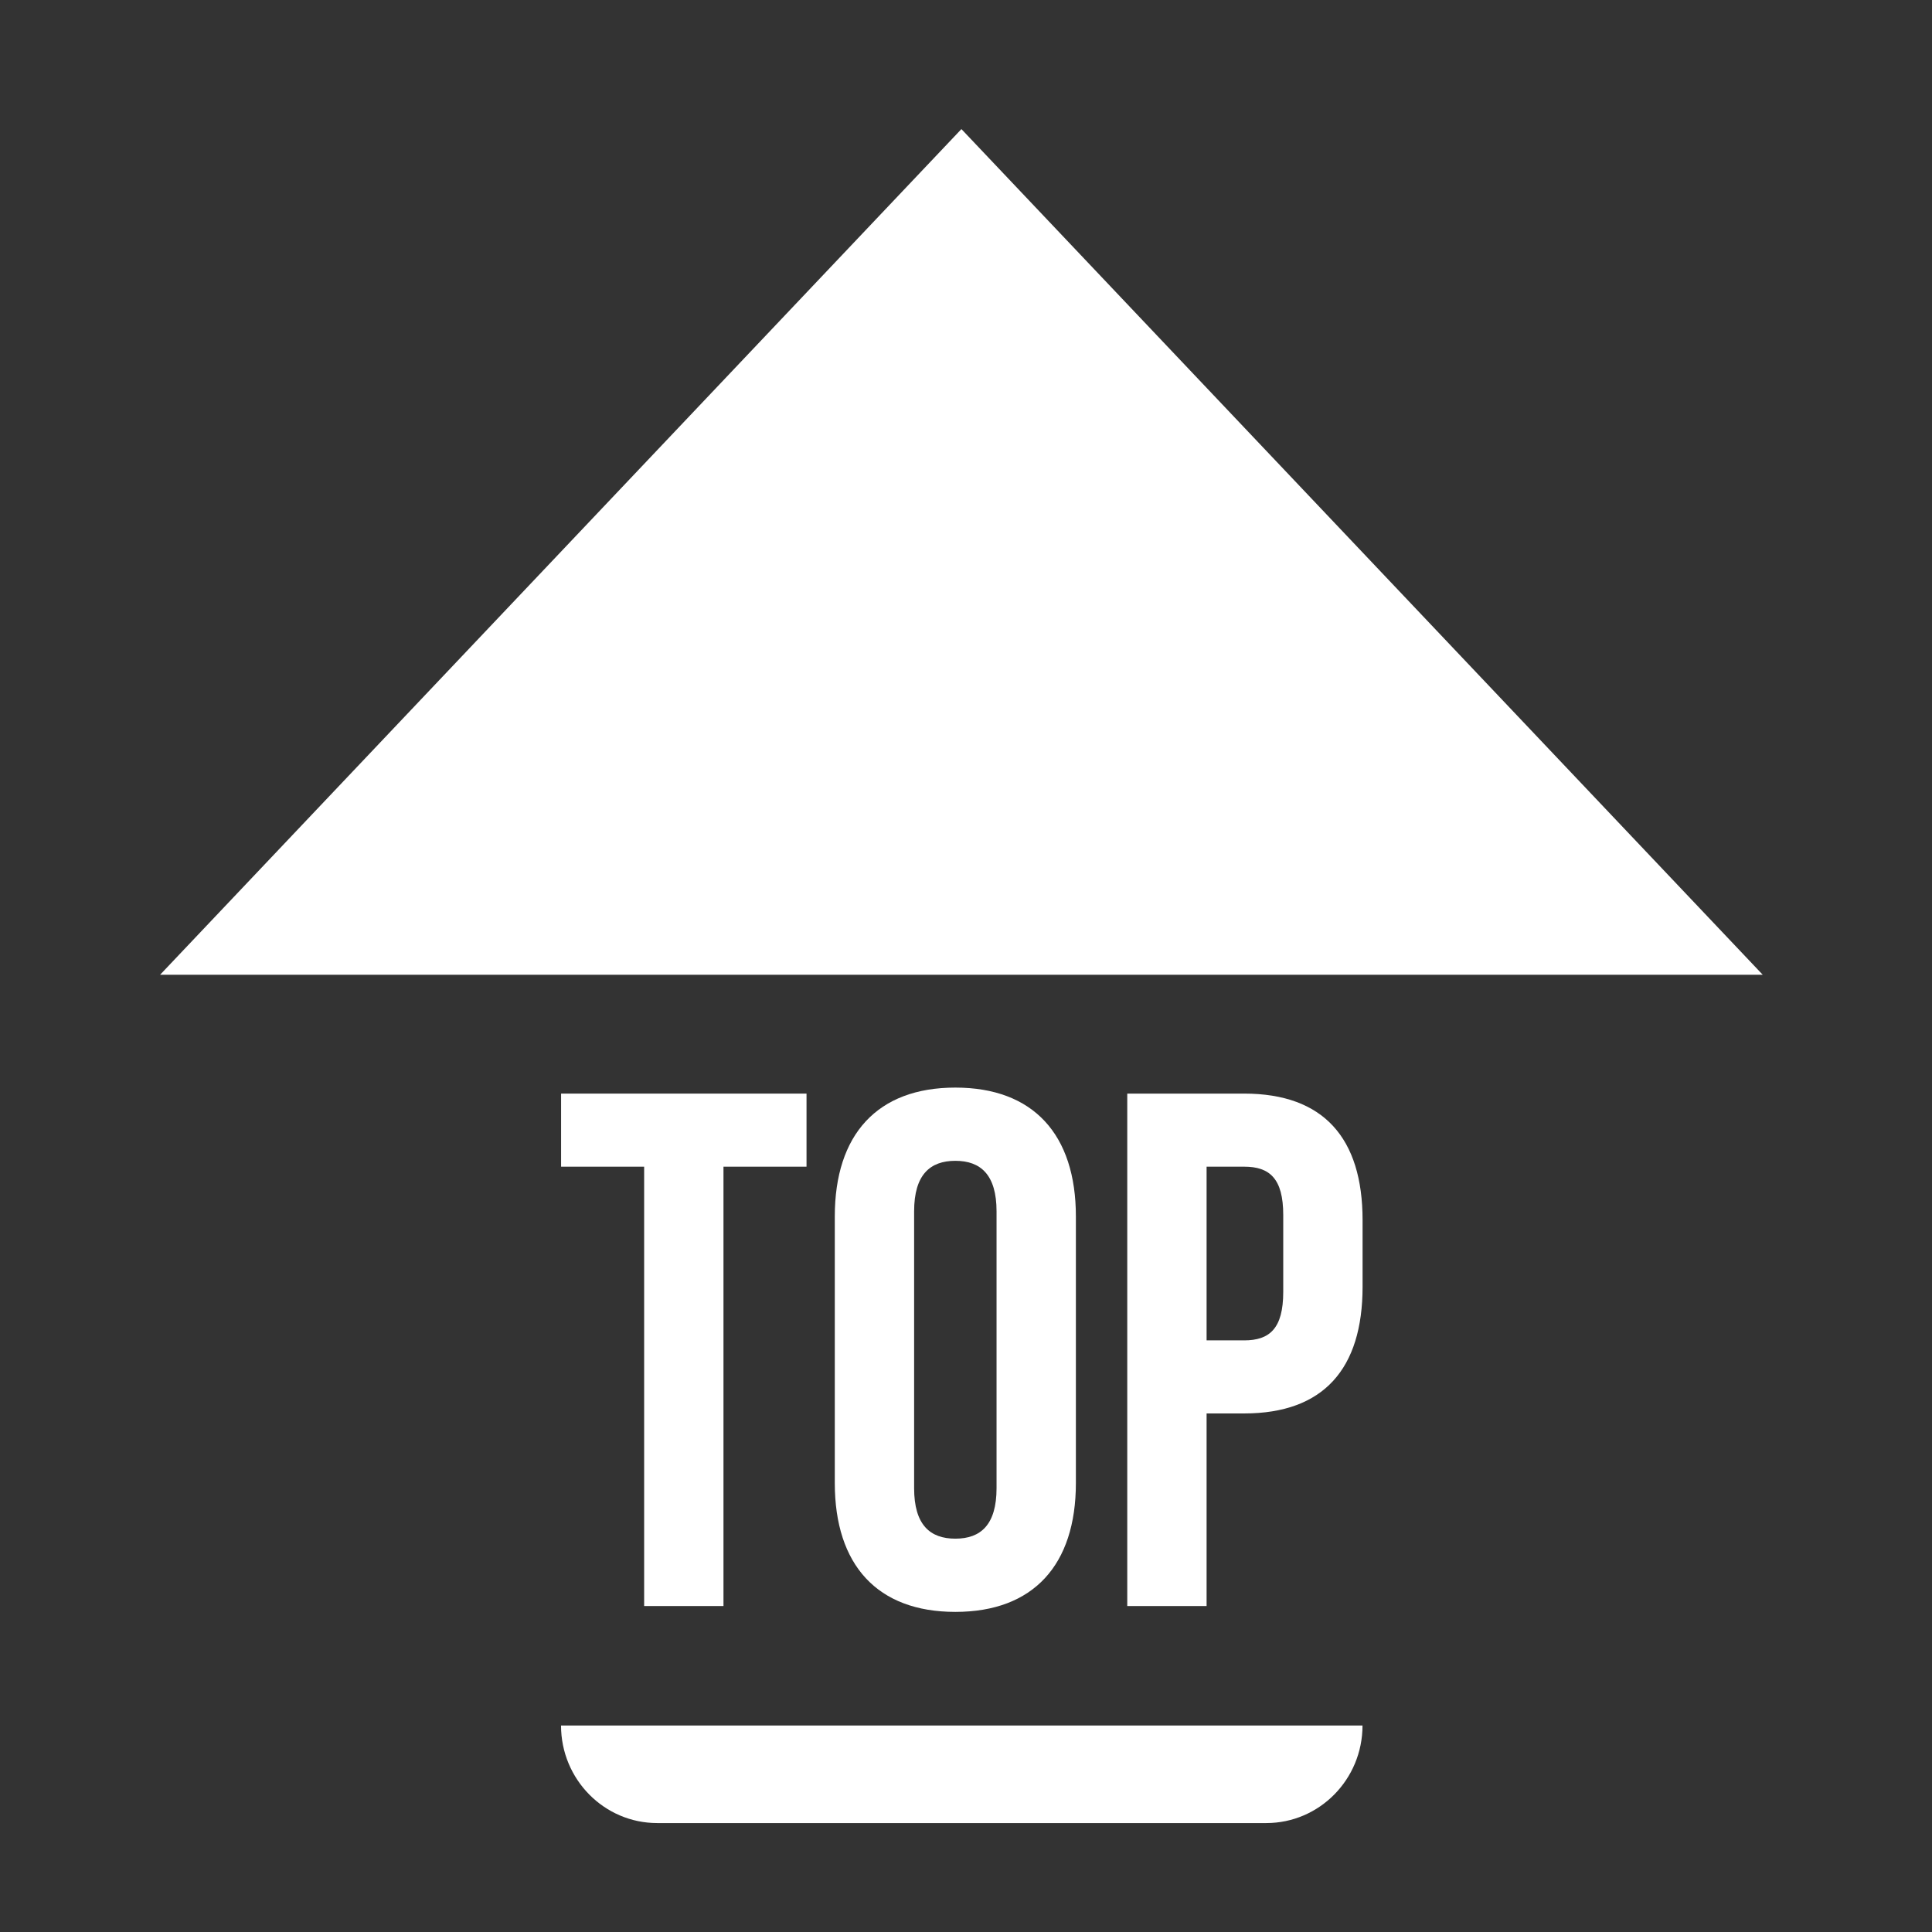 <?xml version="1.0" encoding="UTF-8" standalone="no"?>
<!DOCTYPE svg PUBLIC "-//W3C//DTD SVG 1.1//EN" "http://www.w3.org/Graphics/SVG/1.1/DTD/svg11.dtd">
<svg width="100%" height="100%" viewBox="0 0 71 71" version="1.1" xmlns="http://www.w3.org/2000/svg" xmlns:xlink="http://www.w3.org/1999/xlink" xml:space="preserve" xmlns:serif="http://www.serif.com/" style="fill-rule:evenodd;clip-rule:evenodd;stroke-linejoin:round;stroke-miterlimit:2;">
    <rect x="0" y="0" width="71" height="71" fill="#333333" stroke="none"/>
    <g id="ArtBoard1" transform="matrix(0.057,0,0,0.041,0,0)">
        <rect x="0" y="0" width="1240.16" height="1748.03" style="fill:none;"/>
        <g transform="matrix(1.75,0,0,2.467,-465.059,-1789.88)">
            <g transform="matrix(1.209,0,0,0.77,-120.726,254.211)">
                <path d="M612.634,673.007L856.822,1072.05L368.446,1072.05L612.634,673.007Z" style="fill:white;"/>
            </g>
            <g transform="matrix(5.321,0,0,5.321,-476.073,-5488.64)">
                <path d="M178.263,1247.52L184.013,1247.52L184.013,1277.52L189.506,1277.52L189.506,1247.52L195.256,1247.52L195.256,1242.53L178.263,1242.53L178.263,1247.52Z" style="fill:white;fill-rule:nonzero;"/>
                <path d="M202.706,1250.57C202.706,1248.07 203.808,1247.12 205.56,1247.12C207.311,1247.12 208.413,1248.07 208.413,1250.57L208.413,1269.47C208.413,1271.98 207.311,1272.92 205.56,1272.92C203.808,1272.92 202.706,1271.98 202.706,1269.47L202.706,1250.57ZM197.213,1269.12C197.213,1274.72 200.159,1277.92 205.56,1277.92C210.96,1277.92 213.906,1274.72 213.906,1269.12L213.906,1250.92C213.906,1245.32 210.96,1242.12 205.56,1242.12C200.159,1242.12 197.213,1245.32 197.213,1250.92L197.213,1269.12Z" style="fill:white;fill-rule:nonzero;"/>
                <path d="M225.559,1242.53L217.463,1242.53L217.463,1277.52L222.956,1277.52L222.956,1264.37L225.559,1264.37C231.059,1264.37 233.756,1261.32 233.756,1255.72L233.756,1251.17C233.756,1245.57 231.059,1242.53 225.559,1242.53ZM225.559,1247.52C227.312,1247.52 228.263,1248.32 228.263,1250.82L228.263,1256.07C228.263,1258.58 227.312,1259.38 225.559,1259.38L222.956,1259.38L222.956,1247.52L225.559,1247.52Z" style="fill:white;fill-rule:nonzero;"/>
            </g>
            <g transform="matrix(1,0,0,0.7,7.445,399.827)">
                <path d="M760.272,1360.9L464.996,1360.9C464.996,1388.84 480.873,1411.53 500.429,1411.53L724.839,1411.53C744.395,1411.53 760.272,1388.84 760.272,1360.9Z" style="fill:white;"/>
            </g>
        </g>
    </g>
</svg>
